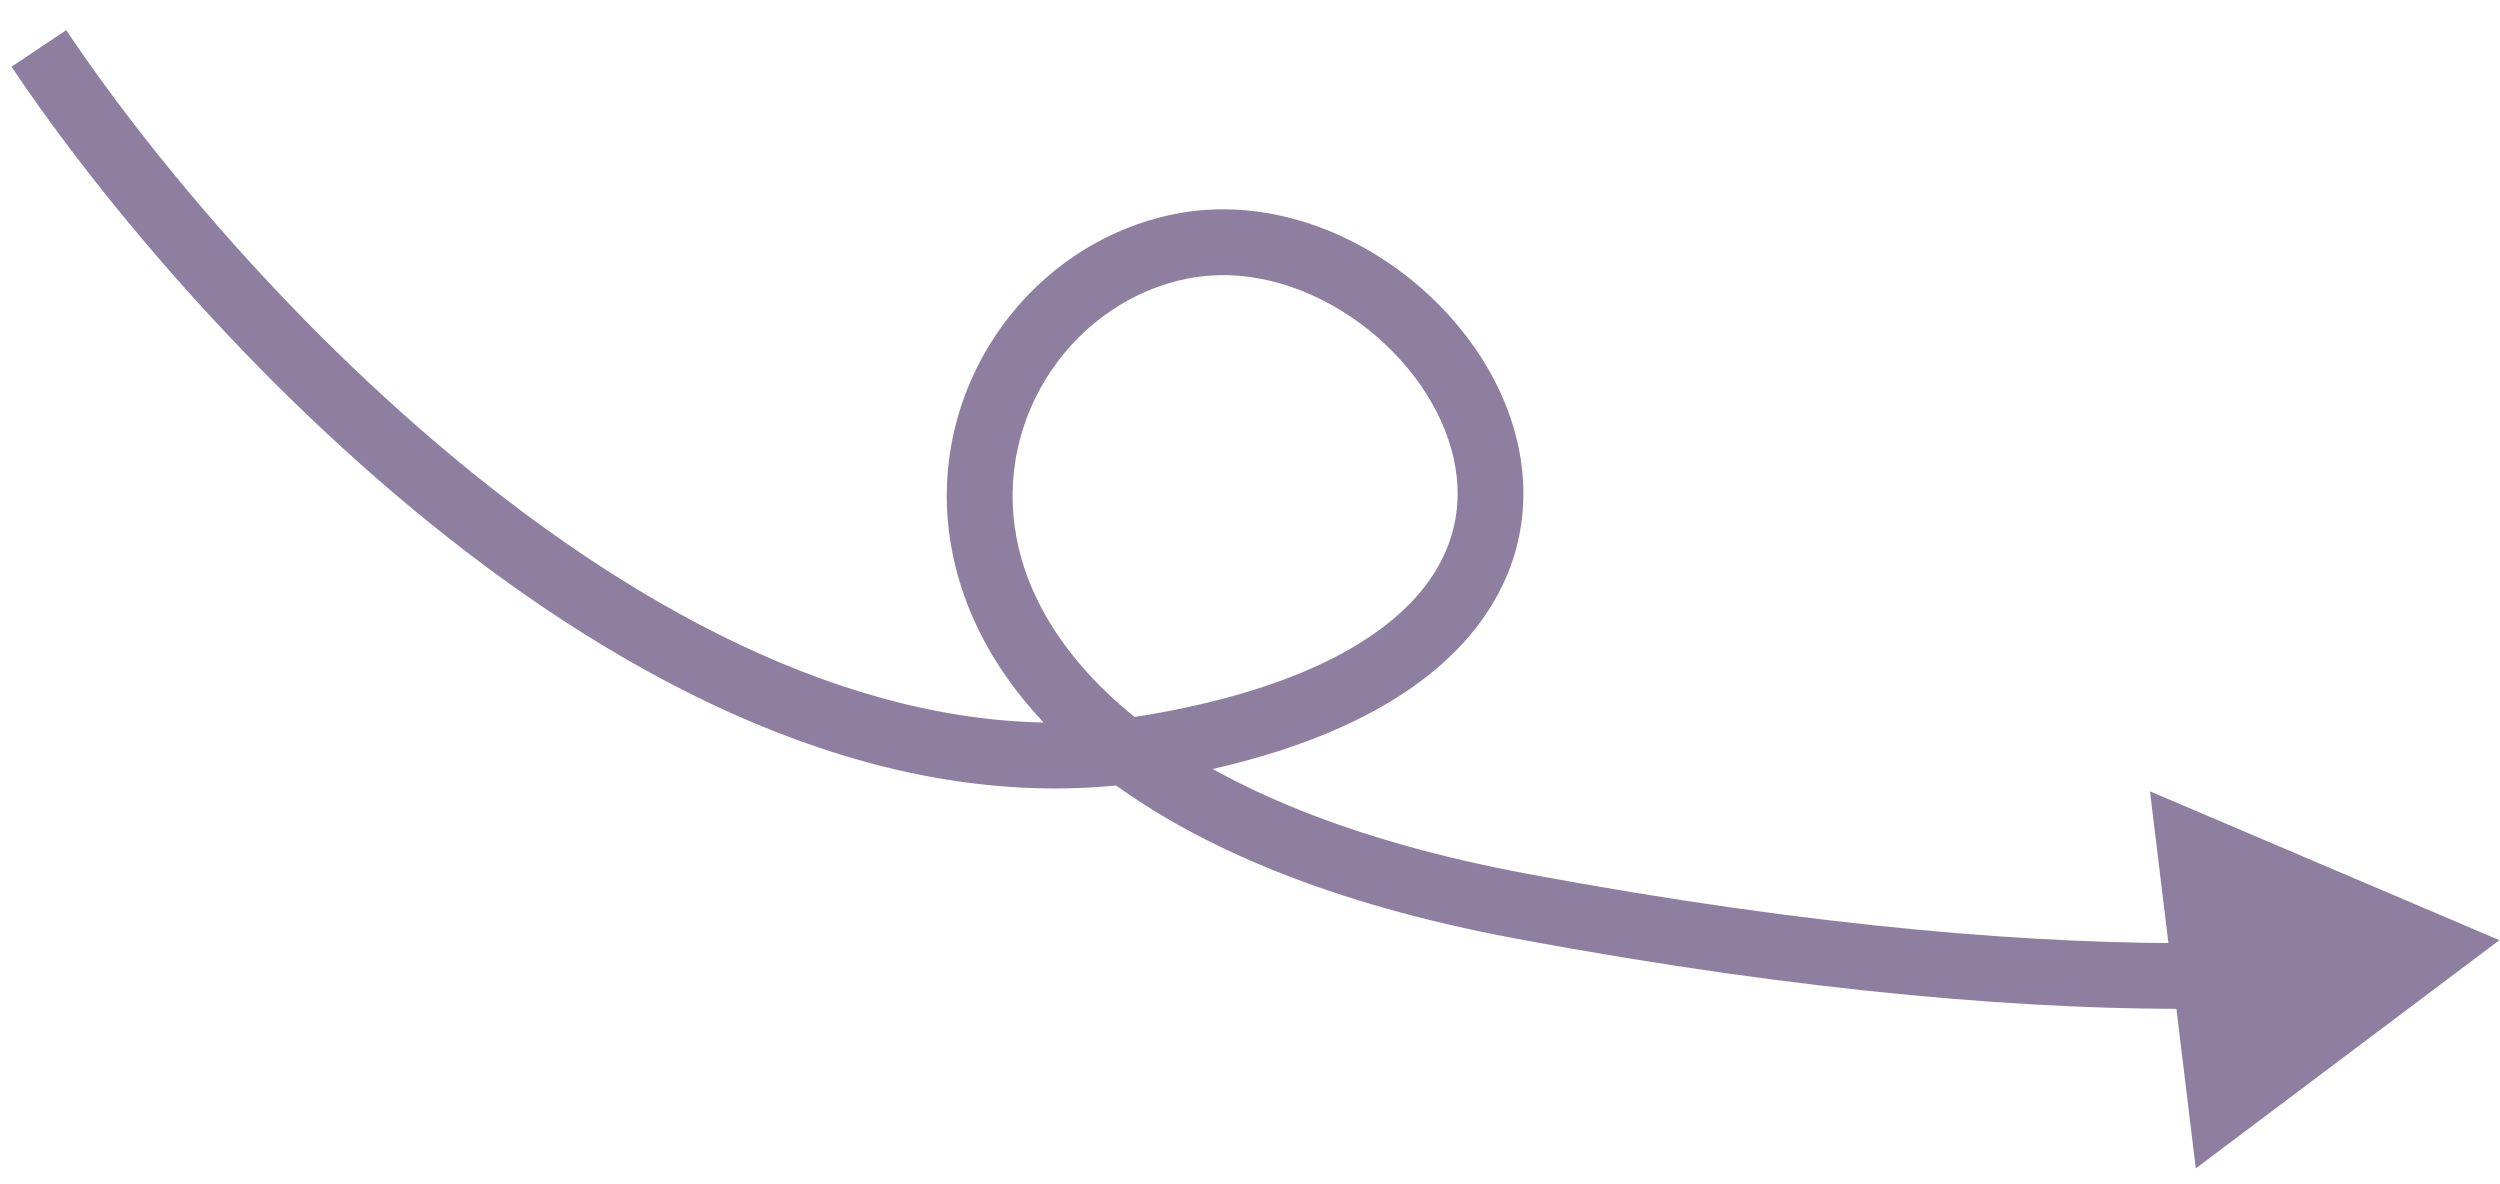 <?xml version="1.0" encoding="UTF-8"?> <svg xmlns="http://www.w3.org/2000/svg" width="76" height="36" viewBox="0 0 76 36" fill="none"><path d="M35.079 22.715L35.248 23.701L35.079 22.715ZM46.214 27.54L46.03 28.523L46.214 27.54ZM75.982 28.581L66.752 35.519L65.359 24.056L75.982 28.581ZM2.013 0.916C4.67 4.89 9.54 10.721 15.467 15.244C21.419 19.785 28.254 22.873 34.909 21.729L35.248 23.701C27.773 24.985 20.365 21.497 14.254 16.834C8.118 12.151 3.104 6.146 0.35 2.028L2.013 0.916ZM34.909 21.729C39.211 20.99 41.715 19.627 43.029 18.17C44.306 16.753 44.541 15.161 44.121 13.655C43.69 12.109 42.553 10.628 41.05 9.62C39.551 8.615 37.781 8.142 36.124 8.464L35.743 6.5C38.025 6.057 40.325 6.726 42.164 7.959C44 9.19 45.469 11.044 46.047 13.118C46.637 15.232 46.285 17.545 44.515 19.509C42.782 21.431 39.778 22.922 35.248 23.701L34.909 21.729ZM36.124 8.464C32.72 9.125 30.187 12.598 30.905 16.363C31.612 20.071 35.628 24.54 46.398 26.557L46.03 28.523C34.941 26.446 29.878 21.652 28.94 16.737C28.013 11.879 31.269 7.369 35.743 6.5L36.124 8.464ZM46.398 26.557C55.315 28.226 62.156 28.717 67.038 28.667L67.059 30.667C62.029 30.718 55.056 30.213 46.03 28.523L46.398 26.557Z" fill="#1F0044" fill-opacity="0.5"></path></svg> 